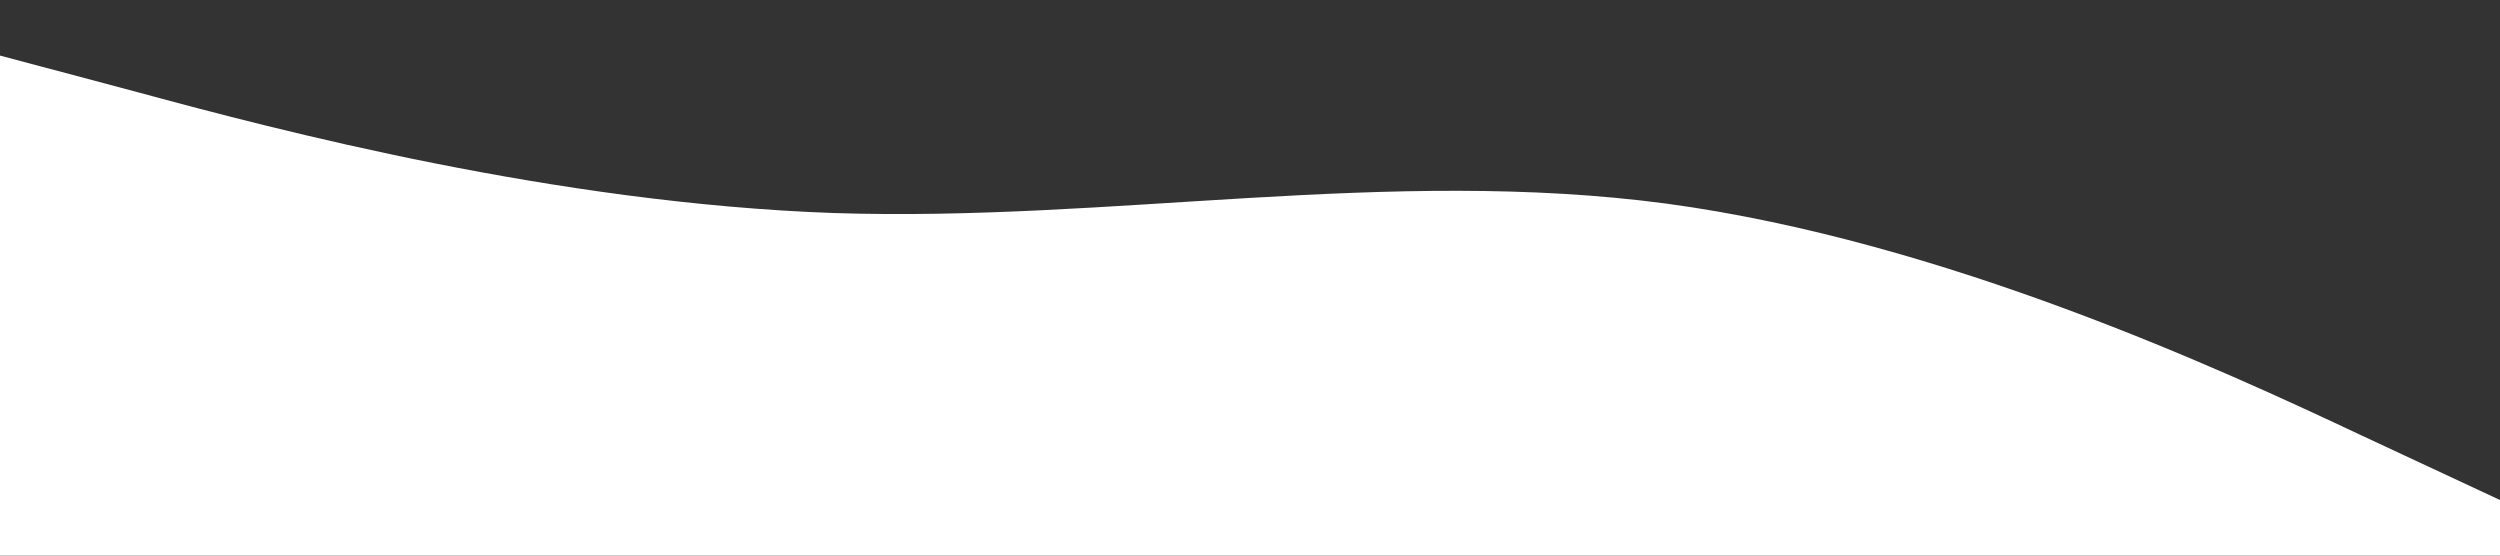 <svg xmlns="http://www.w3.org/2000/svg" viewBox="0 0 1440 320">
	<rect x="0" y="0" width="1440" height="320" fill="#333333" stroke="none"/>
	<path fill="#ffffff" fill-opacity="1"
				d="M0,32L80,53.3C160,75,320,117,480,122.7C640,128,800,96,960,117.3C1120,139,1280,213,1360,250.7L1440,288L1440,320L1360,320C1280,320,1120,320,960,320C800,320,640,320,480,320C320,320,160,320,80,320L0,320Z"></path>
</svg>
